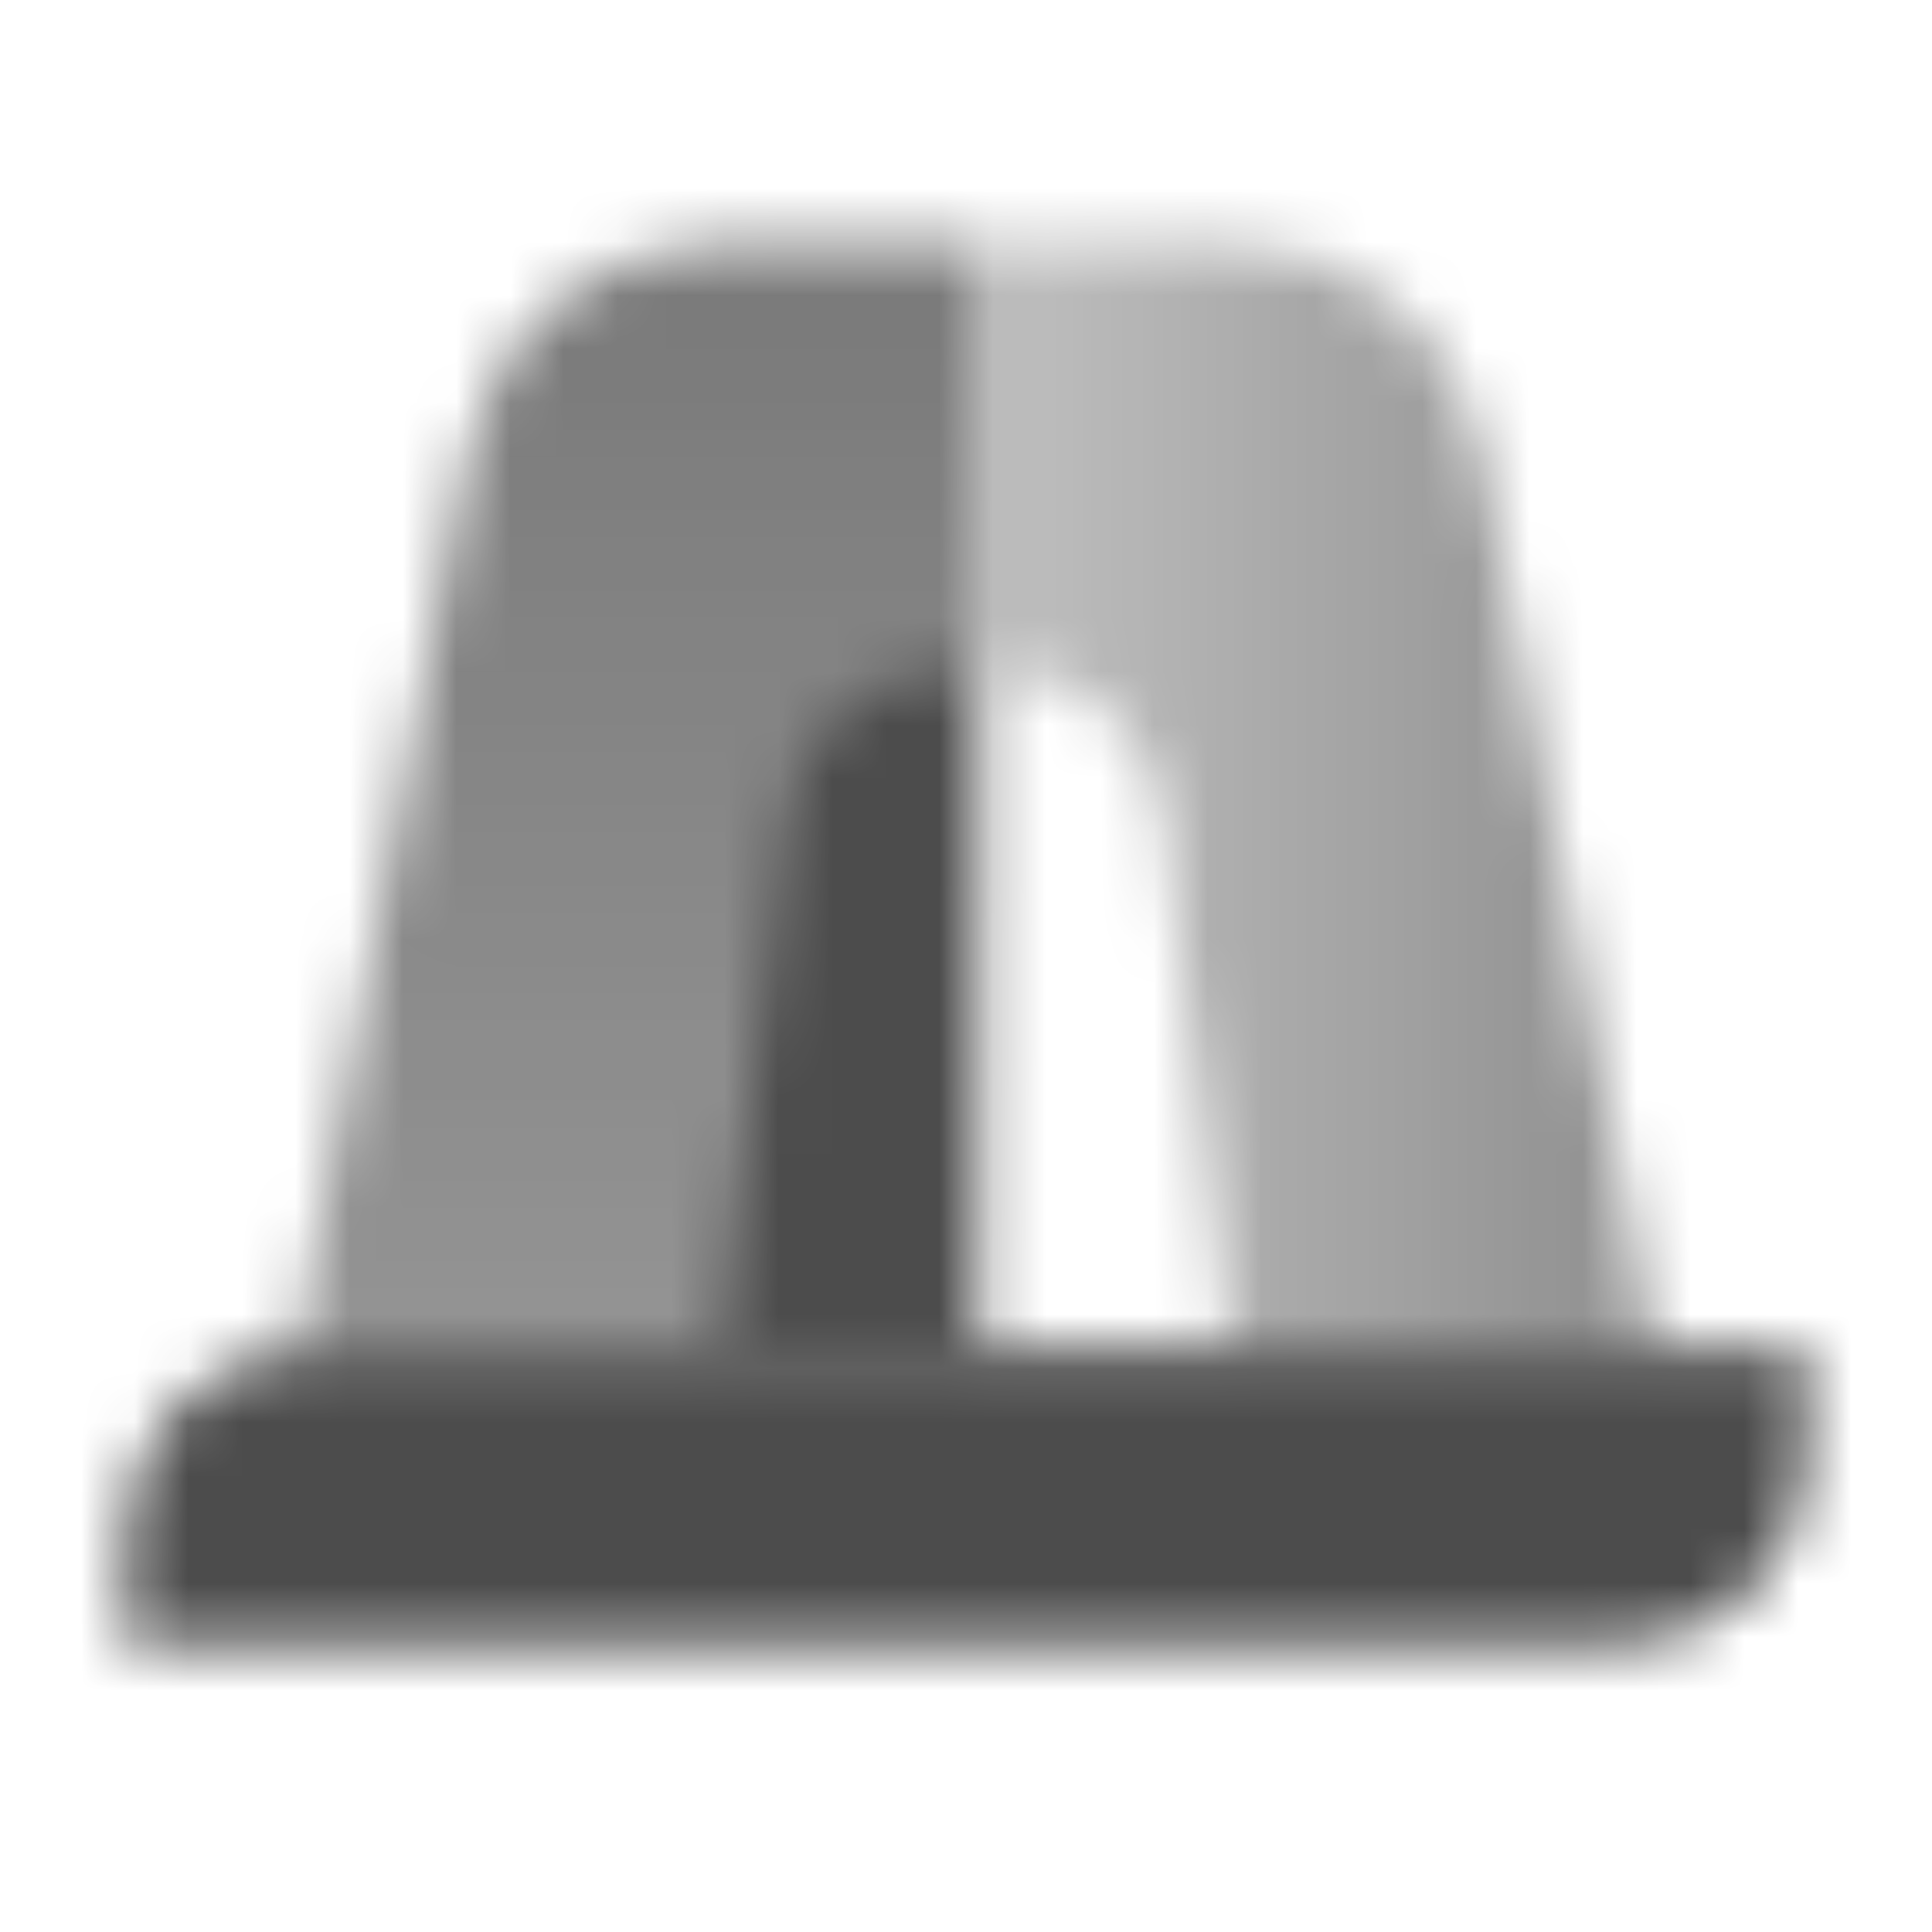 <svg width="36" height="36" viewBox="0 0 36 36" fill="none" xmlns="http://www.w3.org/2000/svg">
<g clip-path="url(#clip0_1_7067)">
<mask id="mask0_1_7067" style="mask-type:alpha" maskUnits="userSpaceOnUse" x="2" y="4" width="32" height="27">
<path d="M2.325 28.608C2.325 26.684 3.884 25.125 5.808 25.125H33.675V27.183C33.675 29.107 32.115 30.667 30.192 30.667H2.325V28.608Z" fill="black"/>
<path opacity="0.75" d="M8.709 8.395C9.139 6.158 11.096 4.542 13.373 4.542H18.158V25.125H5.492L8.709 8.395Z" fill="url(#paint0_linear_1_7067)"/>
<path d="M18.158 12.458H17.787C16.19 12.458 14.843 13.648 14.645 15.232L13.408 25.125H18.158V12.458Z" fill="black"/>
<path fill-rule="evenodd" clip-rule="evenodd" d="M30.825 25.125H22.908L21.672 15.232C21.474 13.648 20.127 12.458 18.529 12.458H18.158V4.542H22.943C25.221 4.542 27.177 6.158 27.608 8.395L30.825 25.125Z" fill="url(#paint1_linear_1_7067)"/>
</mask>
<g mask="url(#mask0_1_7067)">
<rect x="-1" y="-1" width="38" height="38" fill="black" fill-opacity="0.7"/>
</g>
</g>
<defs>
<linearGradient id="paint0_linear_1_7067" x1="11.825" y1="4.542" x2="11.825" y2="25.125" gradientUnits="userSpaceOnUse">
<stop/>
<stop offset="1" stop-opacity="0.8"/>
</linearGradient>
<linearGradient id="paint1_linear_1_7067" x1="29.242" y1="15.625" x2="18.158" y2="15.625" gradientUnits="userSpaceOnUse">
<stop stop-opacity="0.6"/>
<stop offset="1" stop-opacity="0.35"/>
</linearGradient>
<clipPath id="clip0_1_7067">
<rect width="36" height="36" fill="white"/>
</clipPath>
</defs>
</svg>
